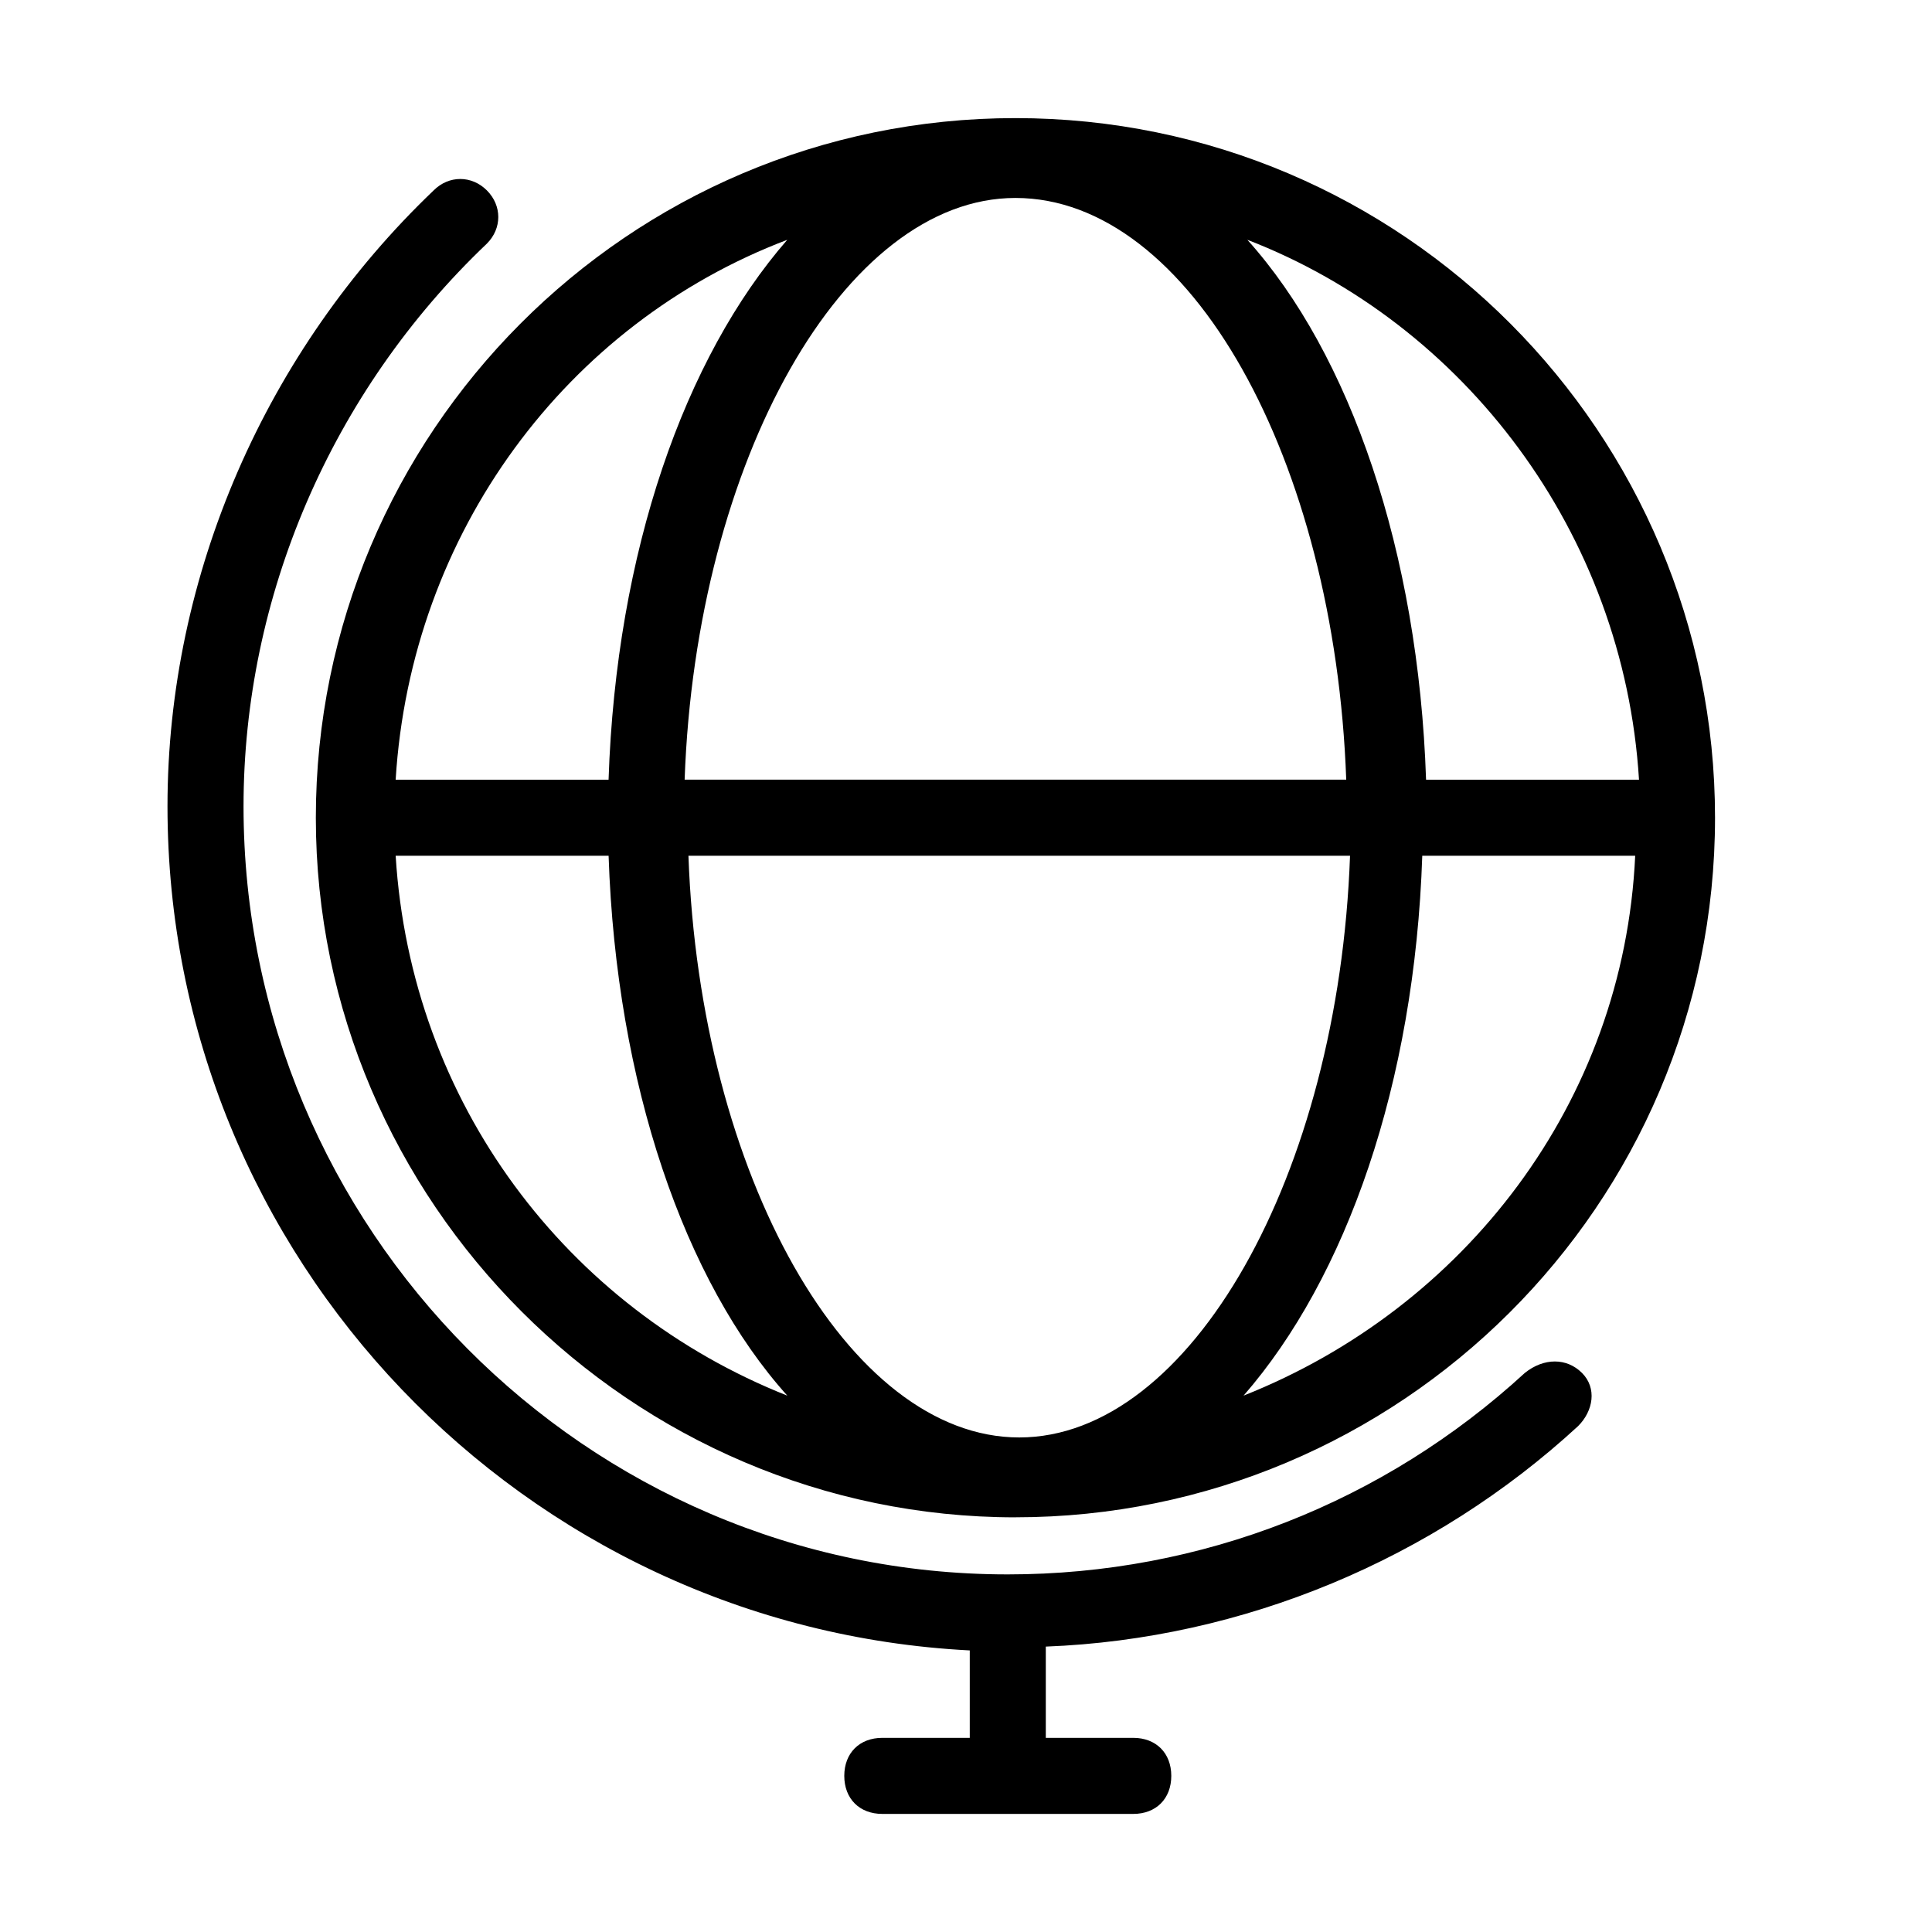 <?xml version="1.0" encoding="UTF-8"?>
<!-- Uploaded to: SVG Repo, www.svgrepo.com, Generator: SVG Repo Mixer Tools -->
<svg fill="#000000" width="800px" height="800px" version="1.1" viewBox="144 144 512 512" xmlns="http://www.w3.org/2000/svg">
 <path d="m413.1 546.1c101.77 0 185.4-82.625 185.4-185.4 0-101.77-82.625-185.4-185.4-185.4-102.78 0.004-185.4 83.637-185.4 185.41s83.633 185.4 185.4 185.4zm-164.24-175.32h56.426c2.016 60.457 20.152 112.85 47.359 143.08-58.441-23.176-99.754-77.586-103.79-143.08zm164.24-174.32c46.352 0 84.641 69.527 87.664 154.16h-175.33c3.023-84.641 42.32-154.16 87.664-154.16zm88.672 174.32c-3.023 84.641-42.32 154.16-87.664 154.16s-84.641-69.527-87.664-154.16zm-28.215 143.08c27.207-31.234 45.344-82.625 47.359-143.08h56.426c-3.023 65.496-45.344 119.91-103.79 143.08zm104.79-163.23h-56.426c-2.016-60.457-20.152-112.85-47.359-143.08 57.434 22.168 99.754 77.586 103.79 143.08zm-225.71-143.08c-27.207 31.234-45.344 82.625-47.359 143.08h-56.426c4.031-65.496 45.344-120.91 103.79-143.08zm210.59 300.27c4.031 4.031 3.023 10.078-1.008 14.105-38.289 35.266-88.672 56.426-141.07 58.441v24.184h23.176c6.047 0 10.078 4.031 10.078 10.078s-4.031 10.078-10.078 10.078h-66.504c-6.047 0-10.078-4.031-10.078-10.078s4.031-10.078 10.078-10.078h23.176v-23.172c-117.89-6.047-212.61-103.79-212.61-223.69 0-61.465 26.199-120.91 70.535-163.23 4.031-4.031 10.078-4.031 14.105 0 4.031 4.031 4.031 10.078 0 14.105-41.312 39.297-64.488 93.707-64.488 149.13 0 111.84 90.688 203.54 202.53 203.54 51.387 0 99.754-19.145 137.04-53.402 5.039-4.031 11.086-4.031 15.117-0.004z"/>
</svg>